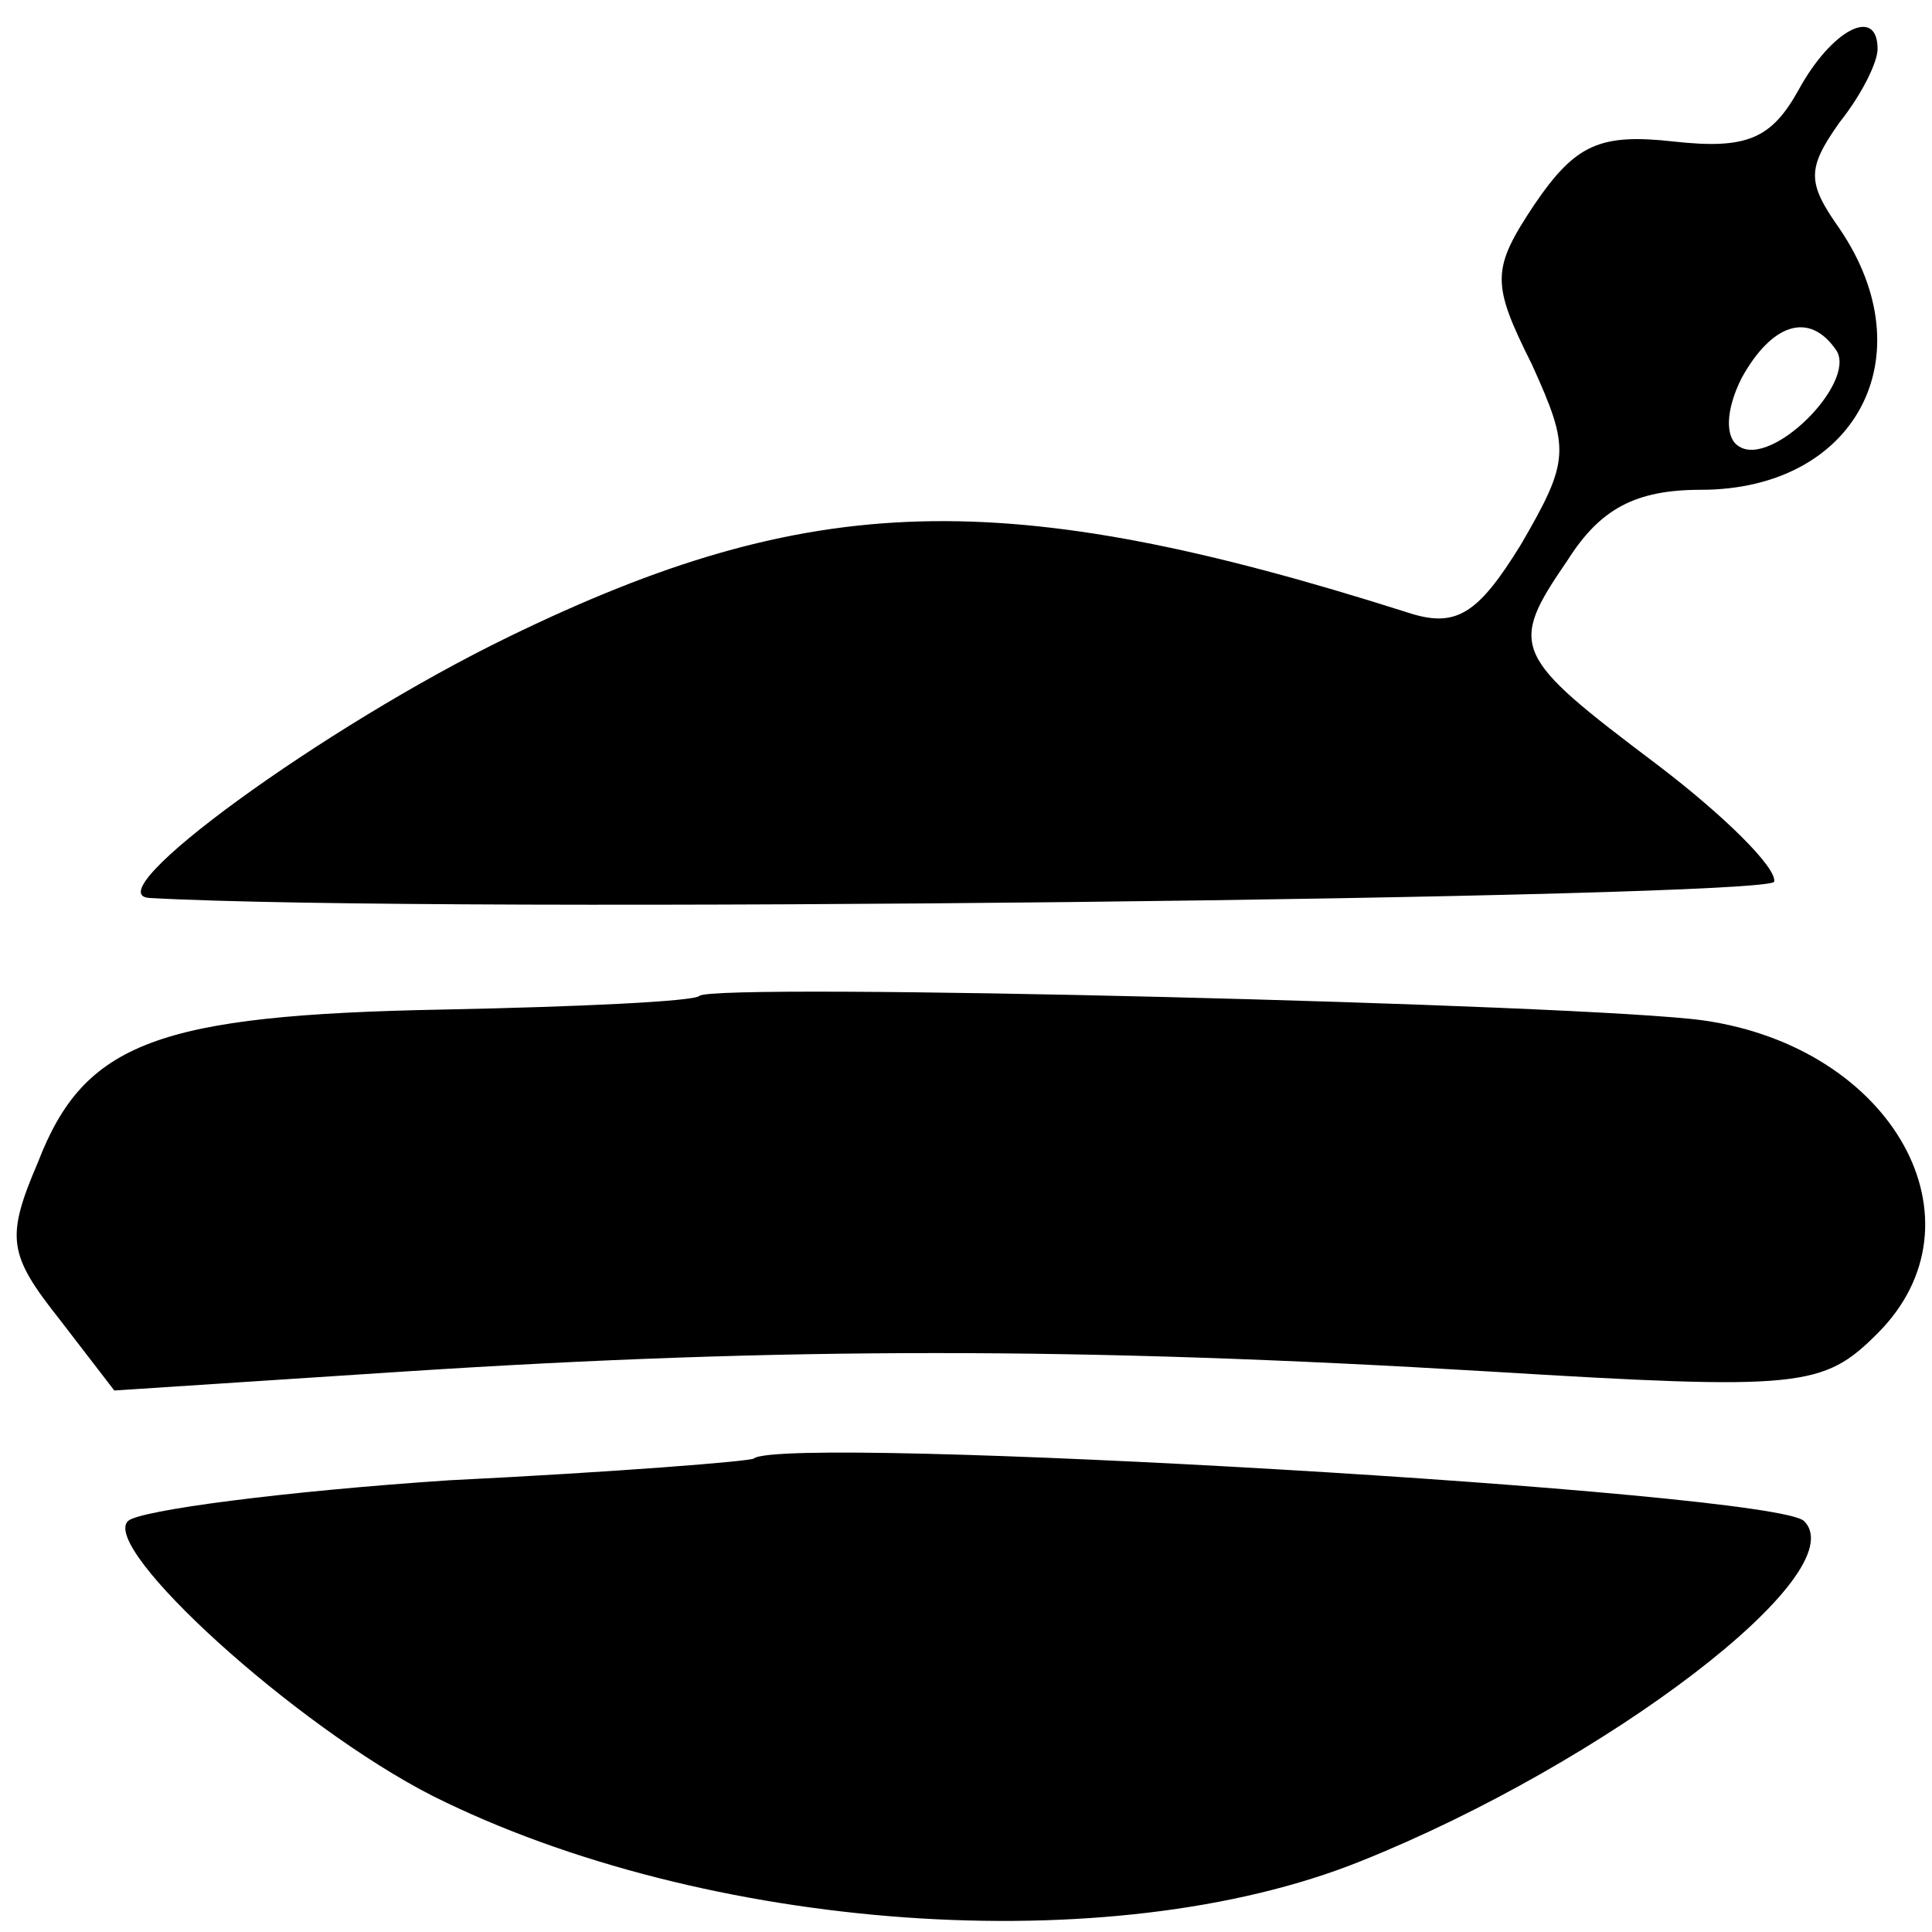 <?xml version="1.0" standalone="no"?>
<!DOCTYPE svg PUBLIC "-//W3C//DTD SVG 20010904//EN"
 "http://www.w3.org/TR/2001/REC-SVG-20010904/DTD/svg10.dtd">
<svg version="1.0" xmlns="http://www.w3.org/2000/svg"
 width="71pt" height="71pt" viewBox="0 0 71 71"
 preserveAspectRatio="xMidYMid meet">
<g transform="translate(0,71) scale(0.1,-0.1)"
fill="#000000" stroke="none">
<path d="M661 677 c-10 -18 -19 -22 -46 -19 -27 3 -36 -1 -51 -23 -16 -24 -16
-29 -1 -59 14 -31 14 -35 -4 -66 -16 -26 -24 -31 -42 -25 -148 47 -219 45
-330 -9 -68 -33 -153 -95 -132 -96 107 -6 596 0 597 6 1 5 -18 24 -43 43 -53
40 -55 43 -33 75 12 19 25 26 49 26 57 0 83 49 51 96 -12 17 -12 22 0 39 8 10
14 22 14 27 0 16 -17 7 -29 -15z m14 -96 c7 -12 -24 -43 -36 -35 -5 3 -5 13 1
25 11 20 25 25 35 10z"/>
<path d="M257 344 c-2 -2 -44 -4 -94 -5 -105 -2 -132 -12 -149 -56 -12 -28
-11 -34 8 -58 l20 -26 107 7 c139 9 248 9 398 0 115 -7 123 -6 143 14 41 41 6
105 -64 115 -43 6 -364 14 -369 9z"/>
<path d="M277 174 c-1 -1 -51 -5 -112 -8 -60 -4 -114 -11 -118 -15 -10 -10 61
-75 112 -101 100 -50 249 -61 341 -24 90 36 182 106 163 125 -11 11 -375 32
-386 23z"/>
</g>
</svg>
